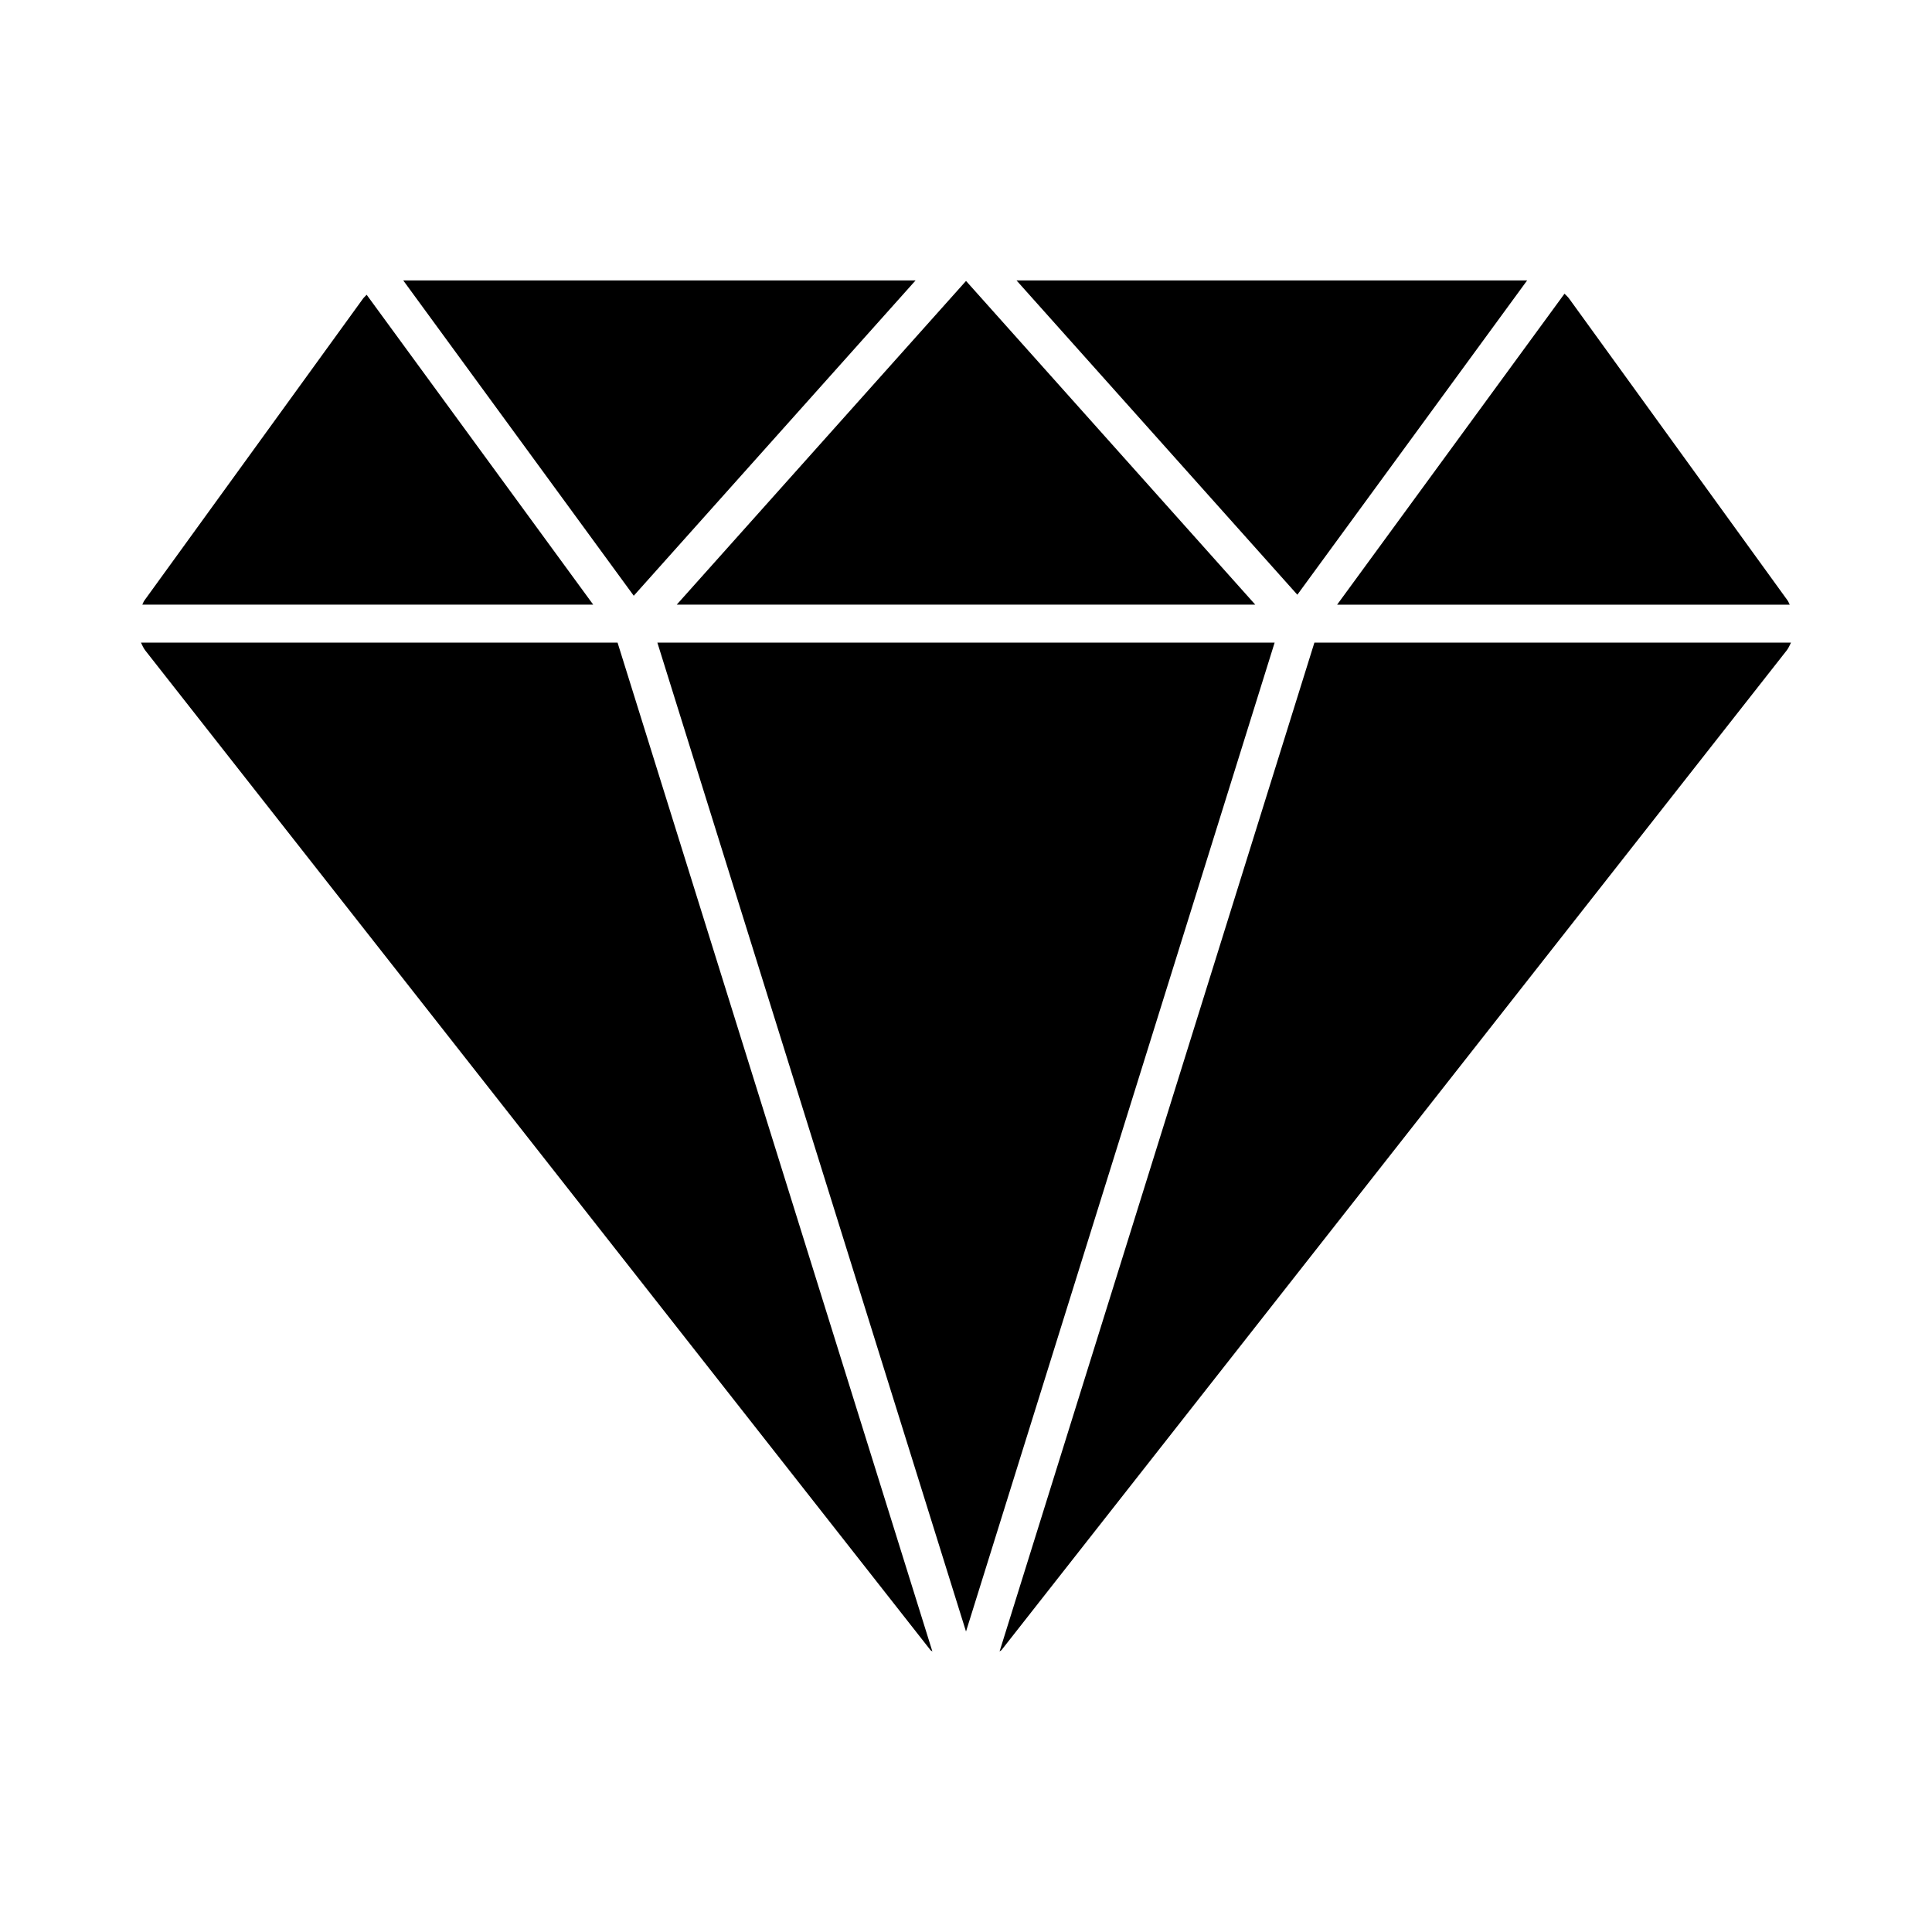 <?xml version="1.0" encoding="UTF-8"?>
<!-- Uploaded to: SVG Repo, www.svgrepo.com, Generator: SVG Repo Mixer Tools -->
<svg fill="#000000" width="800px" height="800px" version="1.1" viewBox="144 144 512 512" xmlns="http://www.w3.org/2000/svg">
 <g>
  <path d="m487.81 301.61 60.898-83.293h-135.32z"/>
  <path d="m323.34 304.24h153.32l-76.652-85.789z"/>
  <path d="m311.95 301.88 74.684-83.562h-135.77z"/>
  <path d="m318.21 314.3 81.793 262.07 81.789-262.07z"/>
  <path d="m492.33 314.3-83.438 267.37c0.164-0.184 0.41-0.25 0.566-0.445l208.01-264.82c0.512-0.652 0.816-1.387 1.164-2.106z"/>
  <path d="m558.61 221.83-60.258 82.414h119.94c-0.203-0.359-0.301-0.754-0.551-1.098l-57.852-79.941c-0.371-0.516-0.832-0.938-1.277-1.375z"/>
  <path d="m307.66 314.3h-126.3c0.348 0.719 0.652 1.457 1.164 2.109l208.01 264.82c0.156 0.199 0.402 0.262 0.566 0.449z"/>
  <path d="m301.21 304.24-60.043-82.125c-0.34 0.359-0.715 0.68-1.008 1.086l-57.898 79.941c-0.246 0.34-0.348 0.738-0.551 1.098z"/>
 </g>
</svg>